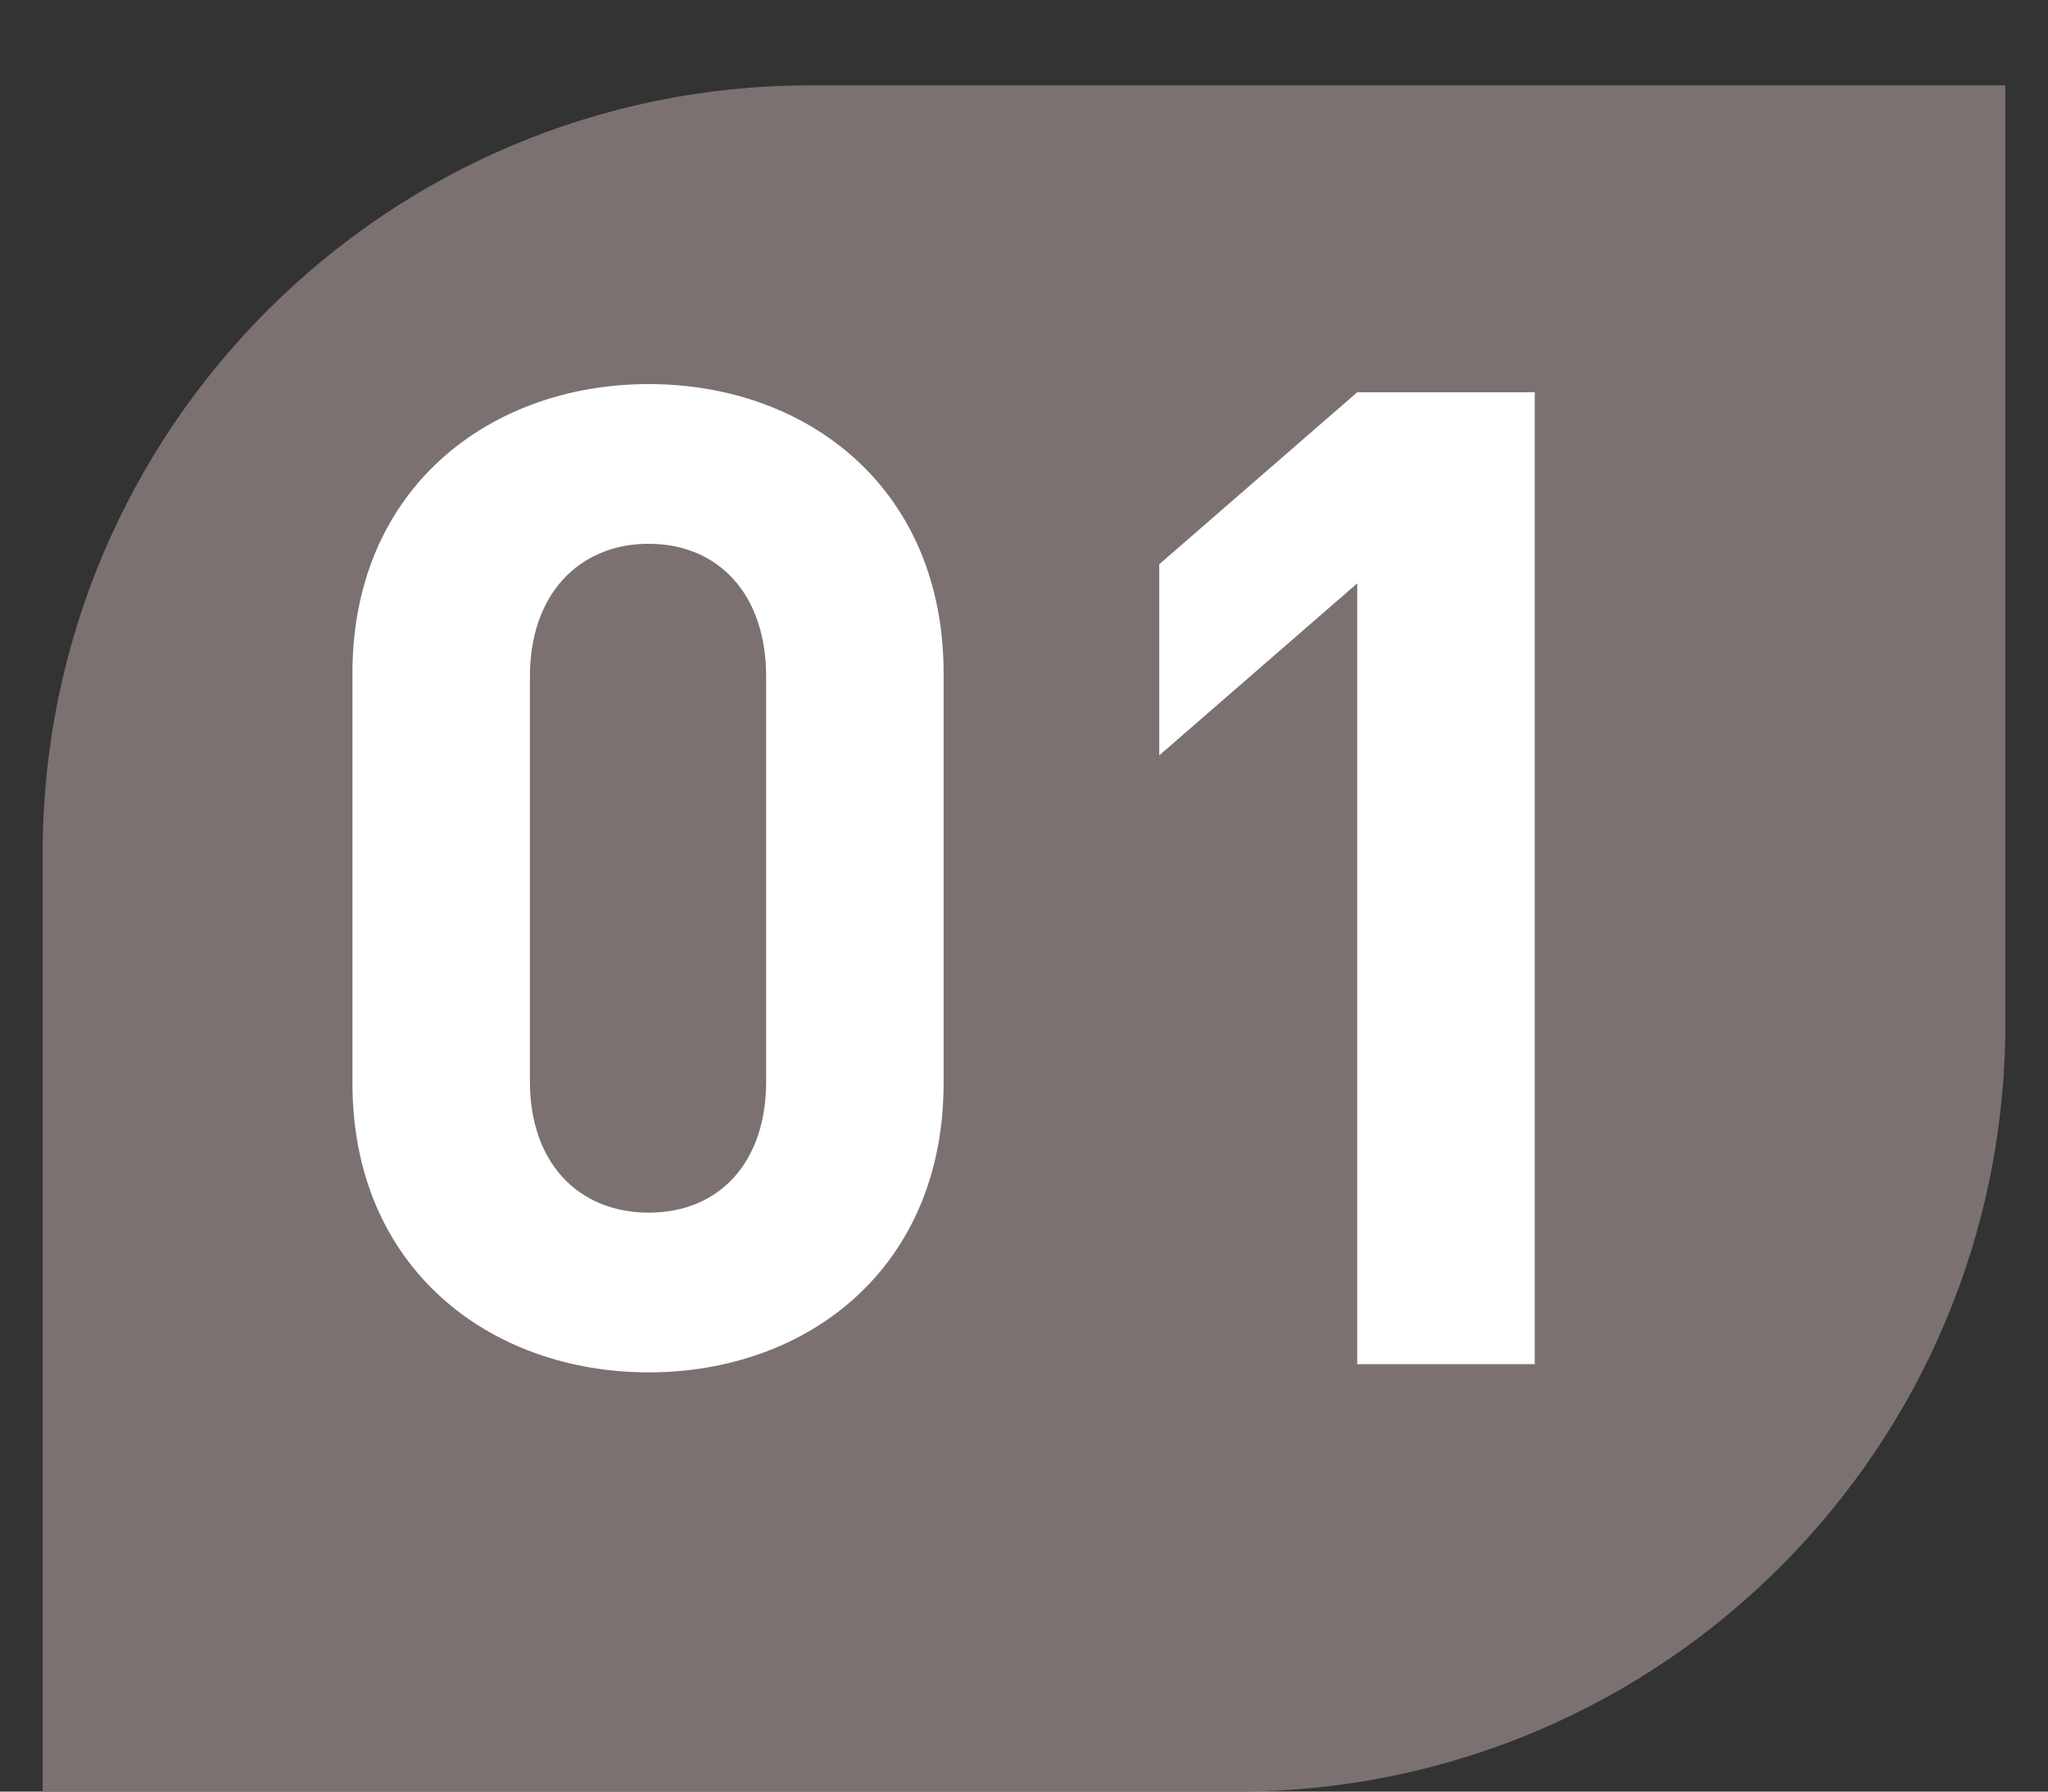 <svg width="24" height="21" viewBox="0 0 24 21" fill="none" xmlns="http://www.w3.org/2000/svg">
<rect x="0" y="0" width="24" height="21" fill="#333333" stroke="none"/>
<path d="M0.5 10C0.5 5.03 4.529 1 9.5 1H23.5V12C23.5 16.971 19.471 21 14.5 21H0.5V10Z" fill="#7C7171"/>
<path d="M11.058 12.694C11.058 14.87 9.458 16.086 7.602 16.086C5.746 16.086 4.13 14.87 4.13 12.694V7.894C4.13 5.718 5.746 4.502 7.602 4.502C9.458 4.502 11.058 5.718 11.058 7.894V12.694ZM8.978 12.678V7.926C8.978 6.966 8.418 6.374 7.602 6.374C6.786 6.374 6.21 6.966 6.21 7.926V12.678C6.21 13.638 6.786 14.214 7.602 14.214C8.418 14.214 8.978 13.638 8.978 12.678ZM17.985 15.99H15.905V6.838L13.585 8.854V6.614L15.905 4.598H17.985V15.99Z" fill="white"/>
</svg>
